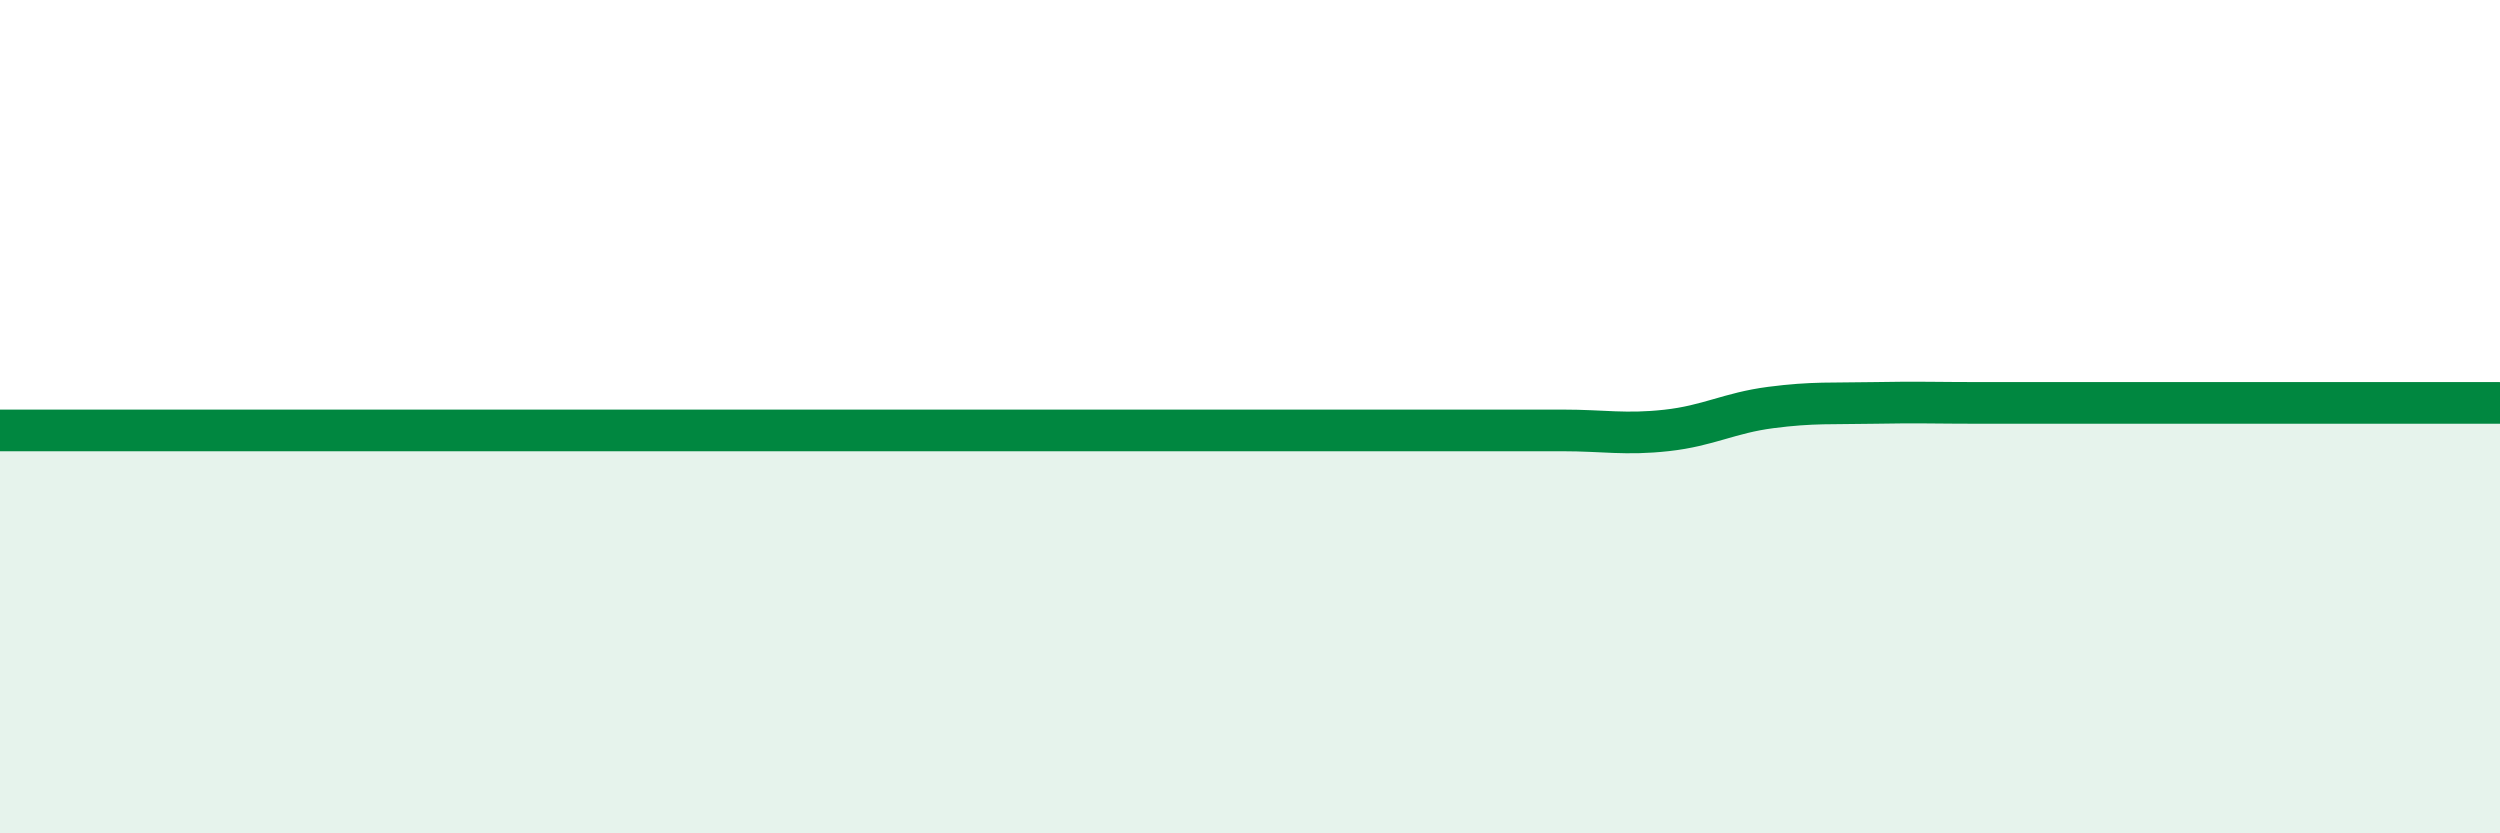 
    <svg width="60" height="20" viewBox="0 0 60 20" xmlns="http://www.w3.org/2000/svg">
      <path
        d="M 0,10.33 C 0.5,10.33 1.5,10.33 2.5,10.33 C 3.5,10.33 4,10.33 5,10.33 C 6,10.33 6.5,10.33 7.5,10.33 C 8.5,10.33 9,10.33 10,10.33 C 11,10.33 11.5,10.33 12.5,10.33 C 13.5,10.33 14,10.33 15,10.33 C 16,10.33 16.5,10.33 17.5,10.33 C 18.5,10.33 19,10.33 20,10.33 C 21,10.33 21.5,10.33 22.5,10.33 C 23.5,10.33 24,10.33 25,10.33 C 26,10.33 26.5,10.33 27.5,10.33 C 28.5,10.33 29,10.33 30,10.33 C 31,10.33 31.5,10.33 32.5,10.33 C 33.5,10.33 34,10.33 35,10.33 C 36,10.33 36.5,10.33 37.5,10.33 C 38.5,10.33 39,10.44 40,10.33 C 41,10.22 41.5,9.91 42.5,9.78 C 43.5,9.65 44,9.69 45,9.67 C 46,9.65 46.5,9.67 47.5,9.67 C 48.5,9.67 49,9.67 50,9.67 C 51,9.67 51.5,9.67 52.5,9.67 C 53.5,9.67 53.5,9.67 55,9.67 C 56.5,9.67 59,9.67 60,9.67L60 20L0 20Z"
        fill="#008740"
        opacity="0.1"
        stroke-linecap="round"
        stroke-linejoin="round"
      />
      <path
        d="M 0,10.33 C 0.5,10.33 1.5,10.33 2.5,10.33 C 3.5,10.33 4,10.33 5,10.33 C 6,10.33 6.5,10.33 7.5,10.33 C 8.5,10.33 9,10.33 10,10.33 C 11,10.33 11.5,10.33 12.5,10.33 C 13.5,10.33 14,10.33 15,10.33 C 16,10.33 16.5,10.33 17.5,10.33 C 18.5,10.33 19,10.33 20,10.33 C 21,10.33 21.5,10.33 22.5,10.33 C 23.5,10.33 24,10.33 25,10.33 C 26,10.33 26.5,10.33 27.5,10.33 C 28.5,10.33 29,10.33 30,10.33 C 31,10.33 31.5,10.33 32.5,10.33 C 33.5,10.33 34,10.33 35,10.33 C 36,10.33 36.5,10.33 37.5,10.33 C 38.5,10.33 39,10.44 40,10.33 C 41,10.22 41.5,9.91 42.5,9.78 C 43.5,9.65 44,9.69 45,9.67 C 46,9.65 46.5,9.67 47.5,9.67 C 48.5,9.67 49,9.67 50,9.67 C 51,9.67 51.5,9.67 52.5,9.67 C 53.5,9.67 53.5,9.67 55,9.67 C 56.5,9.67 59,9.67 60,9.67"
        stroke="#008740"
        stroke-width="1"
        fill="none"
        stroke-linecap="round"
        stroke-linejoin="round"
      />
    </svg>
  